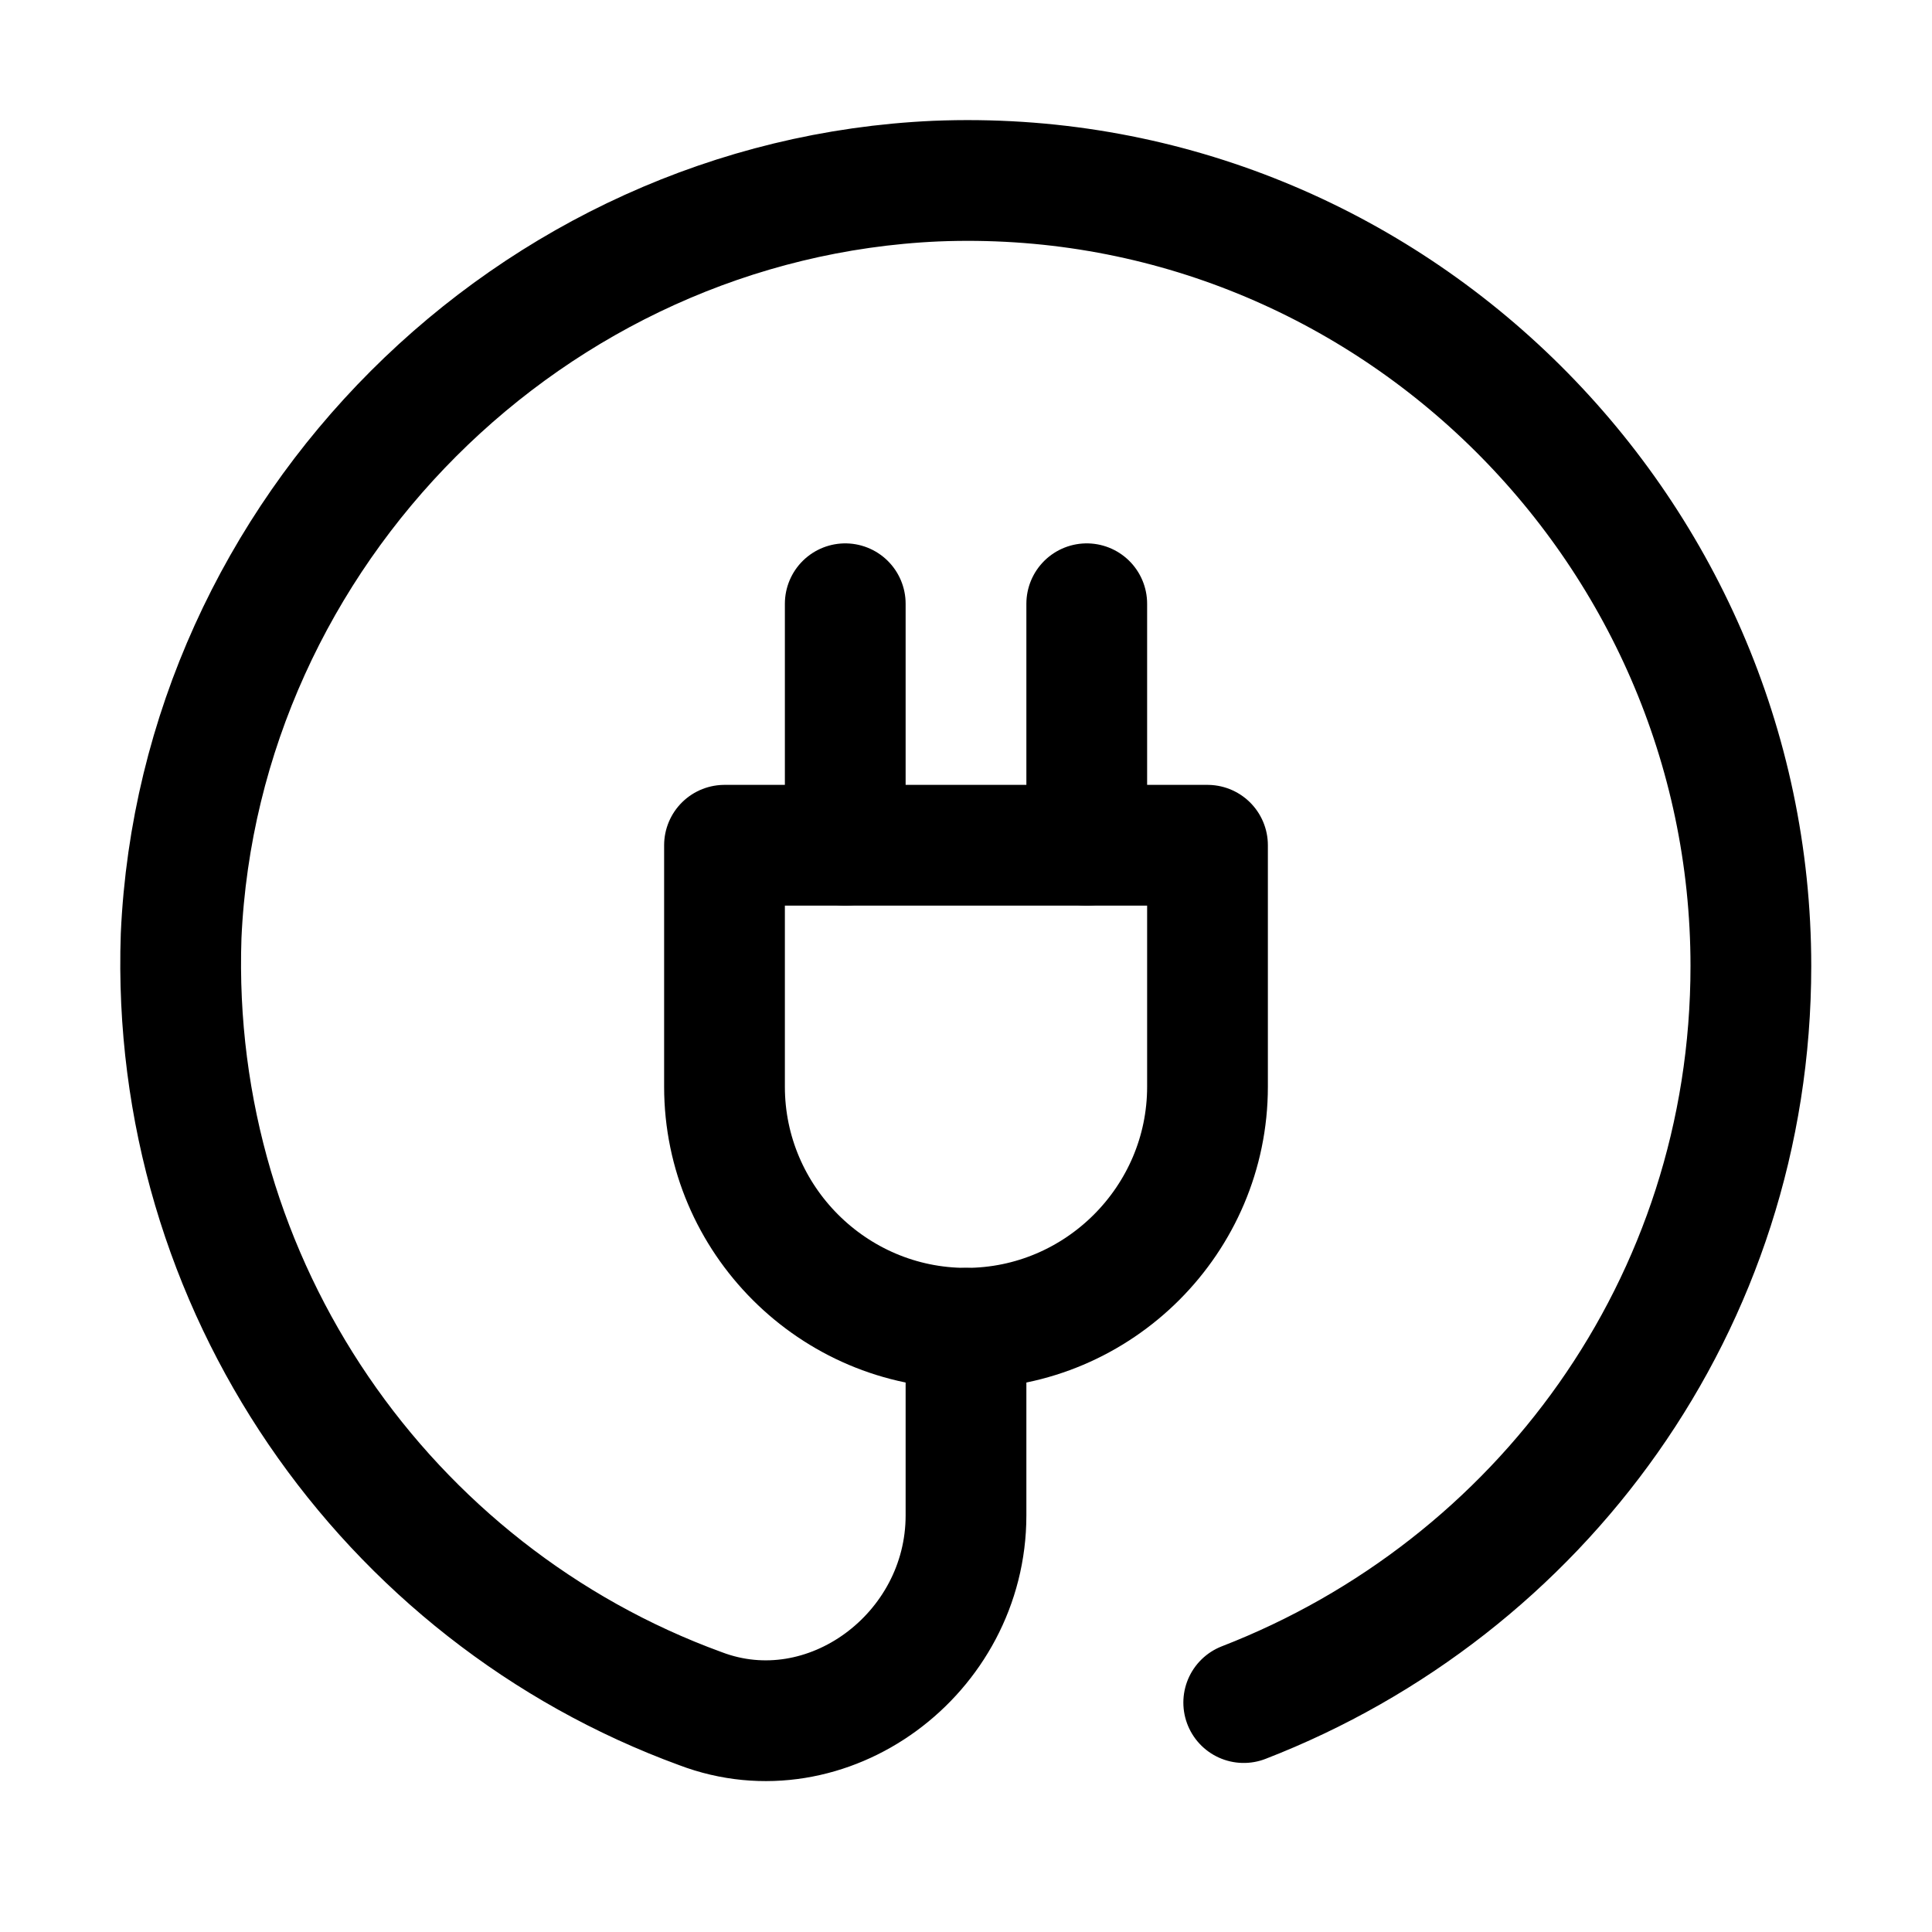 <?xml version="1.0" encoding="utf-8"?>
<svg version="1.1" id="Icons" xmlns="http://www.w3.org/2000/svg" xmlns:xlink="http://www.w3.org/1999/xlink" 
	 viewBox="0 0 32 32" xml:space="preserve">
<style type="text/css">
	.st0{fill:none;stroke:#000000;stroke-width:2;stroke-linecap:round;stroke-linejoin:round;stroke-miterlimit:10;}
	.st1{fill:none;stroke:#000000;stroke-width:2;stroke-linejoin:round;stroke-miterlimit:10;}
</style>
<path class="st0" d="M16,22L16,22c-2.2,0-4-1.8-4-4v-4h8v4C20,20.2,18.2,22,16,22z"/>
<line class="st0" x1="14" y1="10" x2="14" y2="14"/>
<line class="st0" x1="18" y1="10" x2="18" y2="14"/>
<path class="st0" d="M16,22v3.1c0,2.3-2.3,4-4.4,3.2C6.4,26.4,2.8,21.3,3,15.5C3.3,8.8,8.8,3.3,15.5,3C22.9,2.7,29,8.7,29,16
	c0,5.6-3.5,10.3-8.4,12.2"/>
</svg>